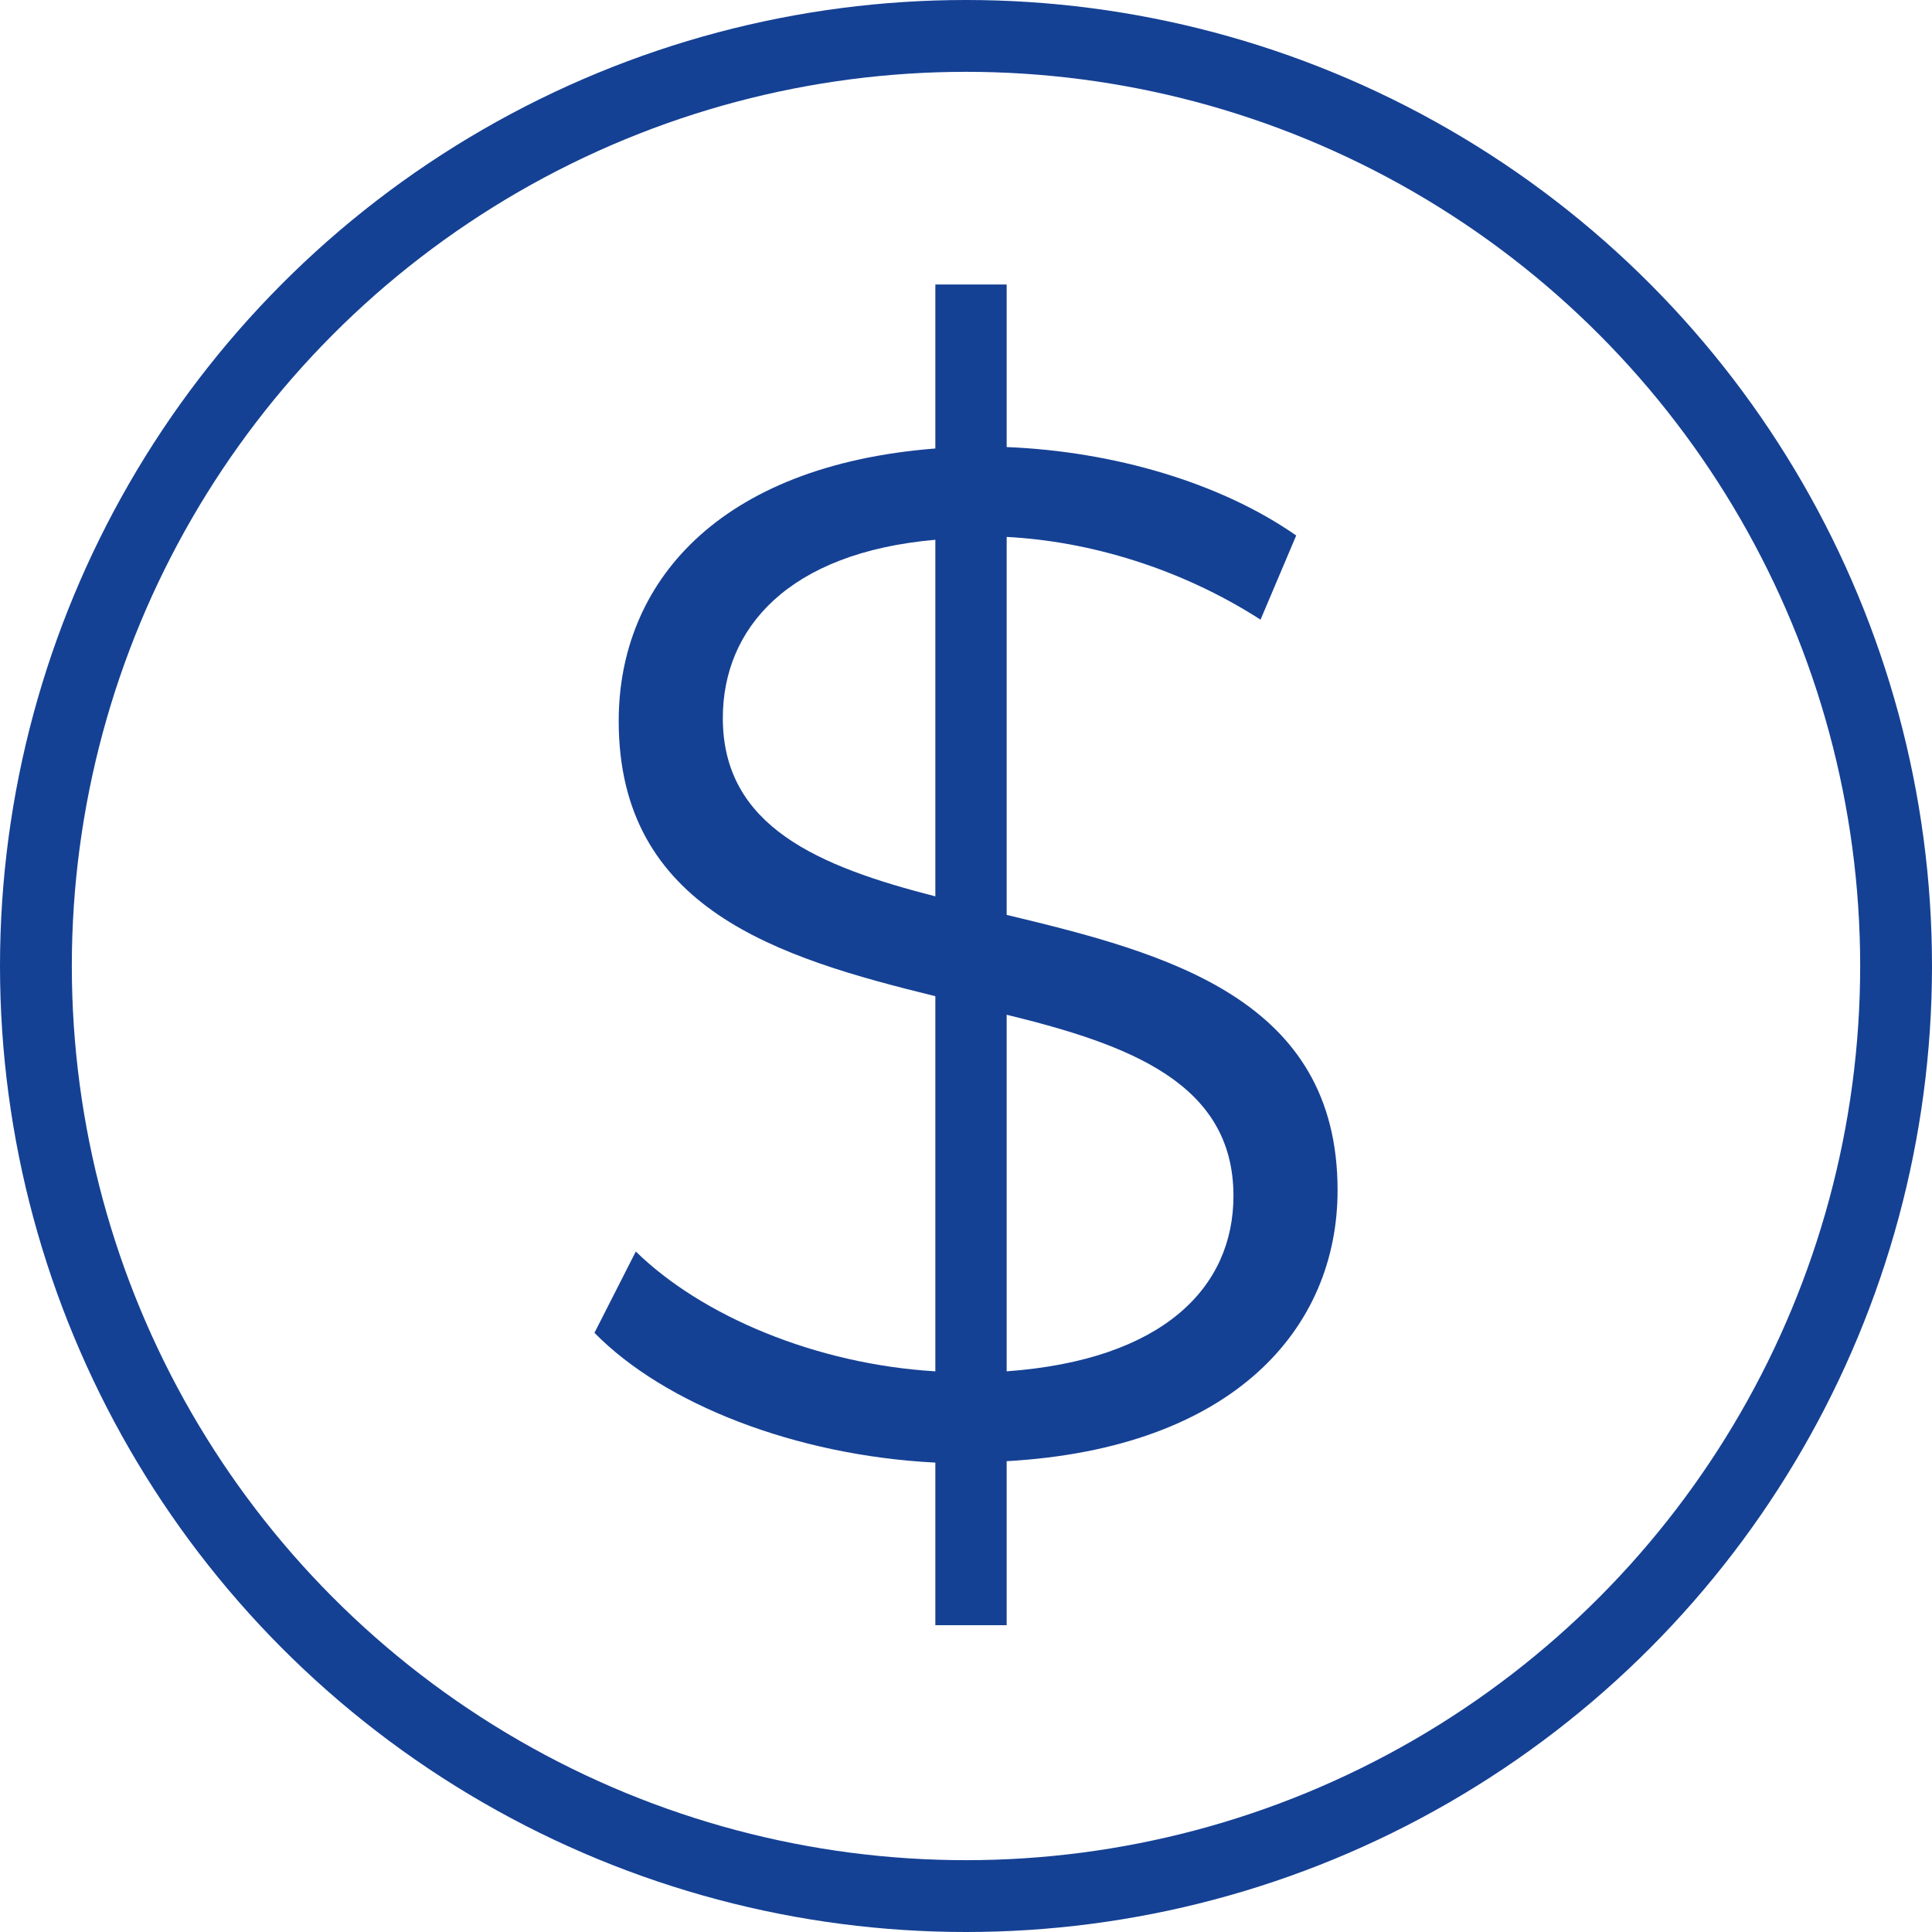 <?xml version="1.0" encoding="UTF-8"?><svg id="Layer_1" xmlns="http://www.w3.org/2000/svg" viewBox="0 0 134.49 134.49"><defs><style>.cls-1{fill:none;stroke:#154194;stroke-miterlimit:10;stroke-width:5px;}.cls-2{fill:#154194;}</style></defs><circle class="cls-1" cx="67.245" cy="67.245" r="64.745"/><path class="cls-2" d="M70.076,101.715v11.419h-4.965v-11.319c-9.73-.496-18.864-4.071-23.73-9.035l2.879-5.66c4.567,4.468,12.511,7.844,20.851,8.34v-26.113c-10.922-2.681-22.042-6.057-22.042-19.163,0-9.532,6.851-17.773,22.042-18.964v-11.418h4.965v11.319c7.446.298,14.894,2.482,20.155,6.156l-2.482,5.858c-5.56-3.574-11.914-5.461-17.673-5.759v26.311c11.22,2.681,23.035,5.858,23.035,19.163,0,9.631-7.248,17.971-23.035,18.865ZM65.111,62.397v-24.822c-10.227.894-14.794,6.156-14.794,12.411,0,7.546,6.652,10.326,14.794,12.411ZM85.863,83.248c0-7.844-7.248-10.525-15.787-12.61v24.822c10.922-.794,15.787-5.858,15.787-12.212Z"/></svg>